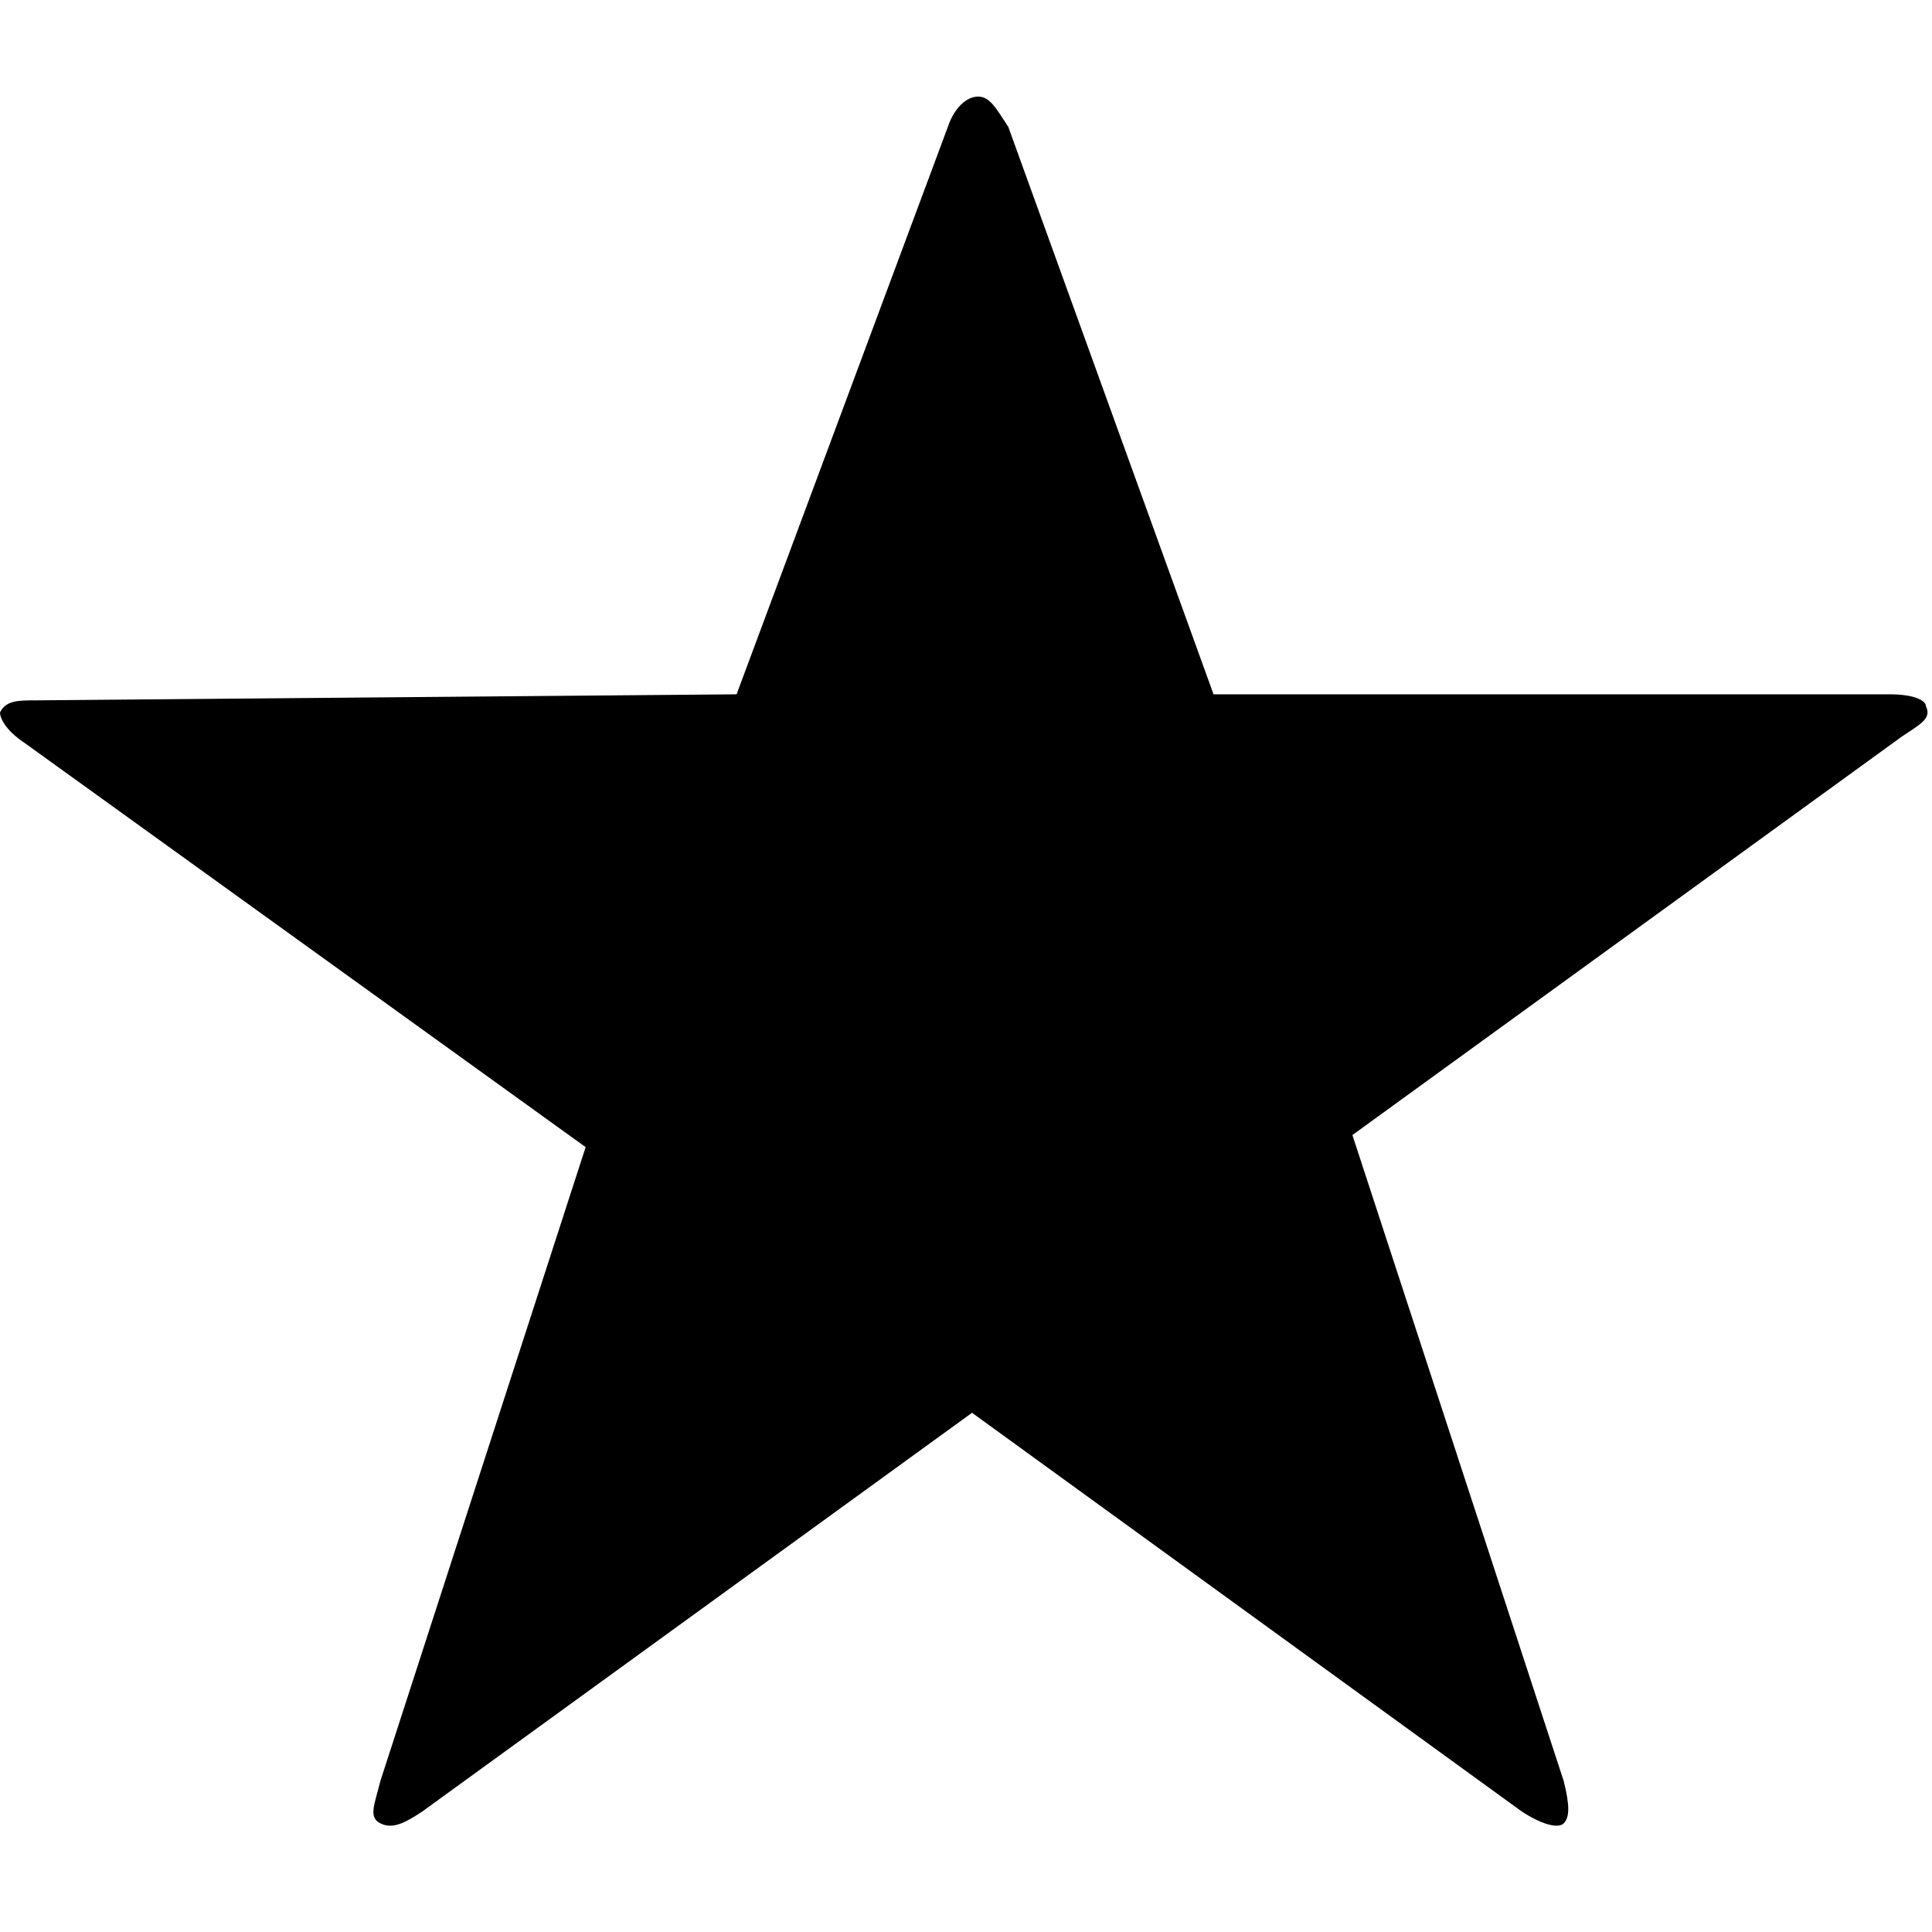 <svg xmlns="http://www.w3.org/2000/svg" width="32" height="32" fill="currentColor" viewBox="0 0 32 32"><path d="m12.2 11.5 3.5-9.4c.1-.3.3-.5.5-.5s.3.2.5.5l3.4 9.4h11.2c.4 0 .6.1.6.2.1.2-.1.3-.4.5l-9.1 6.6 3.5 10.7c.1.4.1.6 0 .7s-.4 0-.7-.2l-9.1-6.6L7 30c-.3.2-.5.3-.7.2s-.1-.3 0-.7L9.7 19 .4 12.3c-.3-.2-.4-.4-.4-.5.1-.2.3-.2.6-.2z"/></svg>